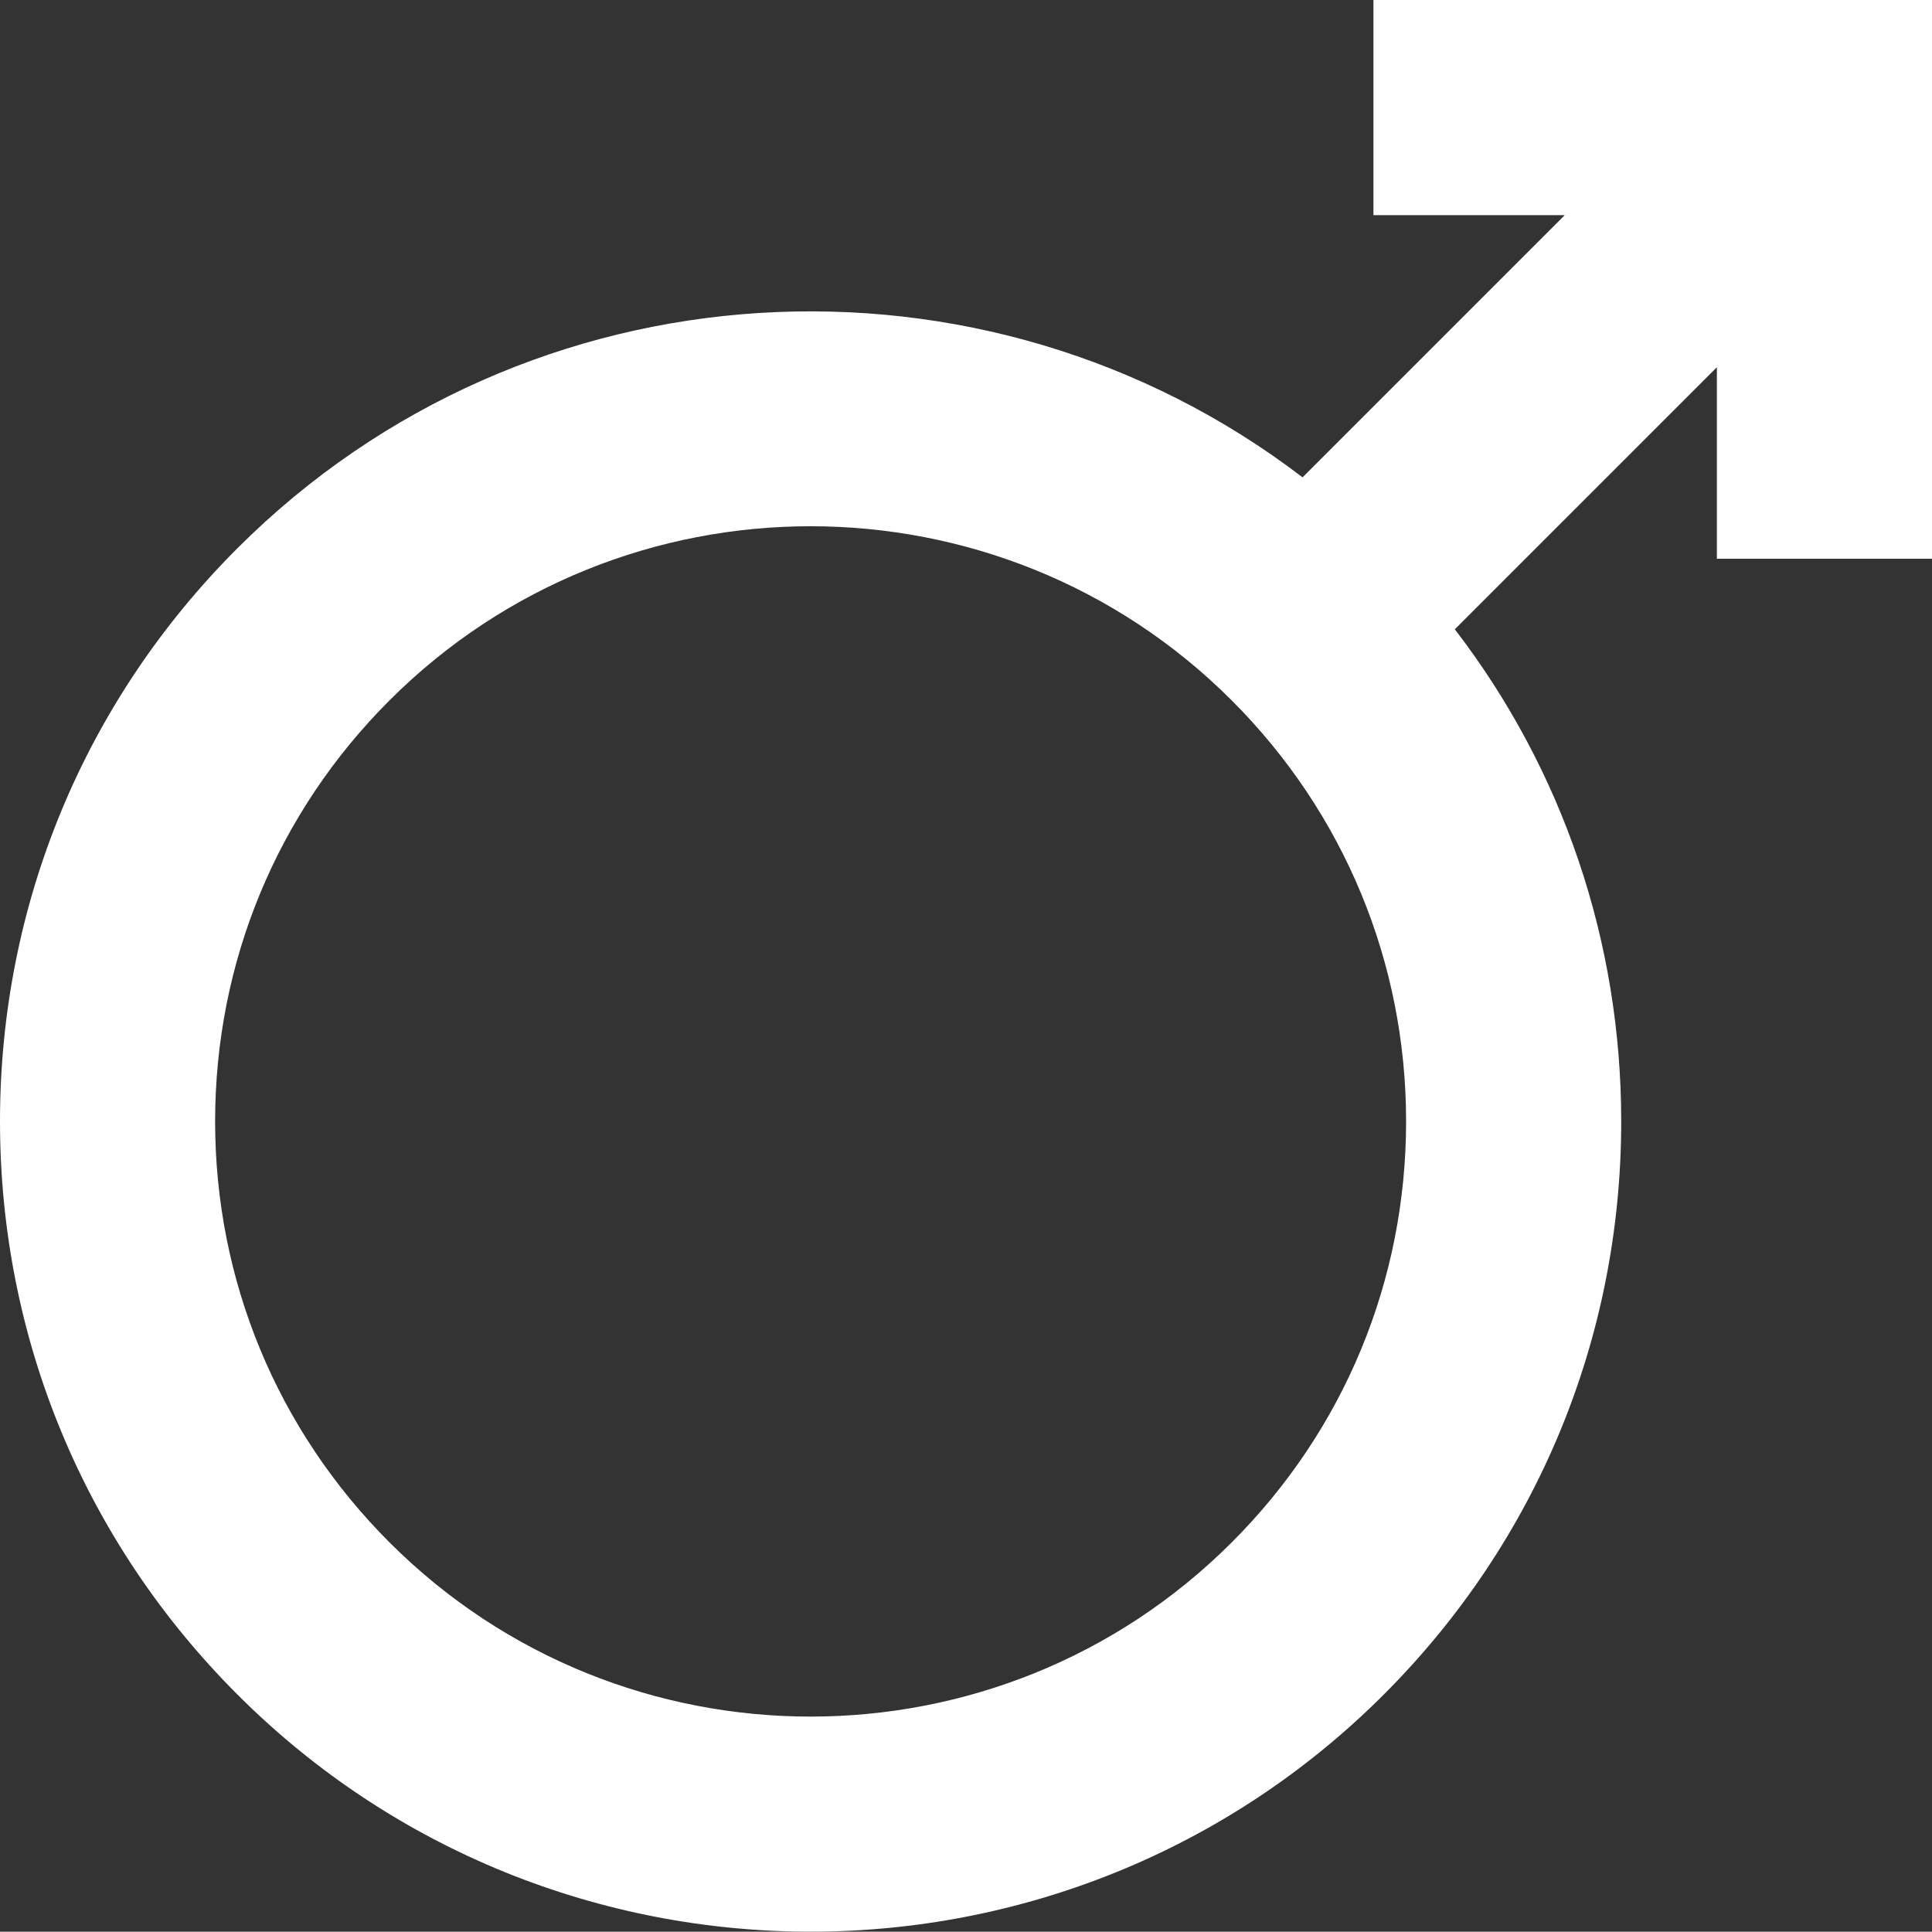 <svg xmlns="http://www.w3.org/2000/svg" viewBox="0 0 117.74 117.72"><rect x="0" y="0" width="117.74" height="117.72" fill="#333333" stroke="none"/><g><path d="m83.7,0v13.11h11.66l-15.98,15.98c-19.35-14.8-47.23-13.36-64.92,4.33C5.14,42.74,0,55.15,0,68.34s5.14,25.6,14.47,34.93c9.63,9.63,22.28,14.45,34.93,14.45,12.65,0,25.3-4.82,34.93-14.45,9.33-9.33,14.47-21.74,14.47-34.93,0-10.98-3.56-21.42-10.14-29.99l15.97-15.97v11.67h13.11V0h-34.04Zm-8.64,94c-14.15,14.15-37.17,14.15-51.32,0-6.85-6.85-10.63-15.97-10.63-25.66s3.77-18.81,10.63-25.66h0c7.07-7.07,16.37-10.61,25.66-10.61s18.59,3.54,25.66,10.61c6.85,6.85,10.63,15.97,10.63,25.66s-3.77,18.81-10.63,25.66Z" style="fill: #FFFFFF; stroke-width: 0px;"></path></g></svg>